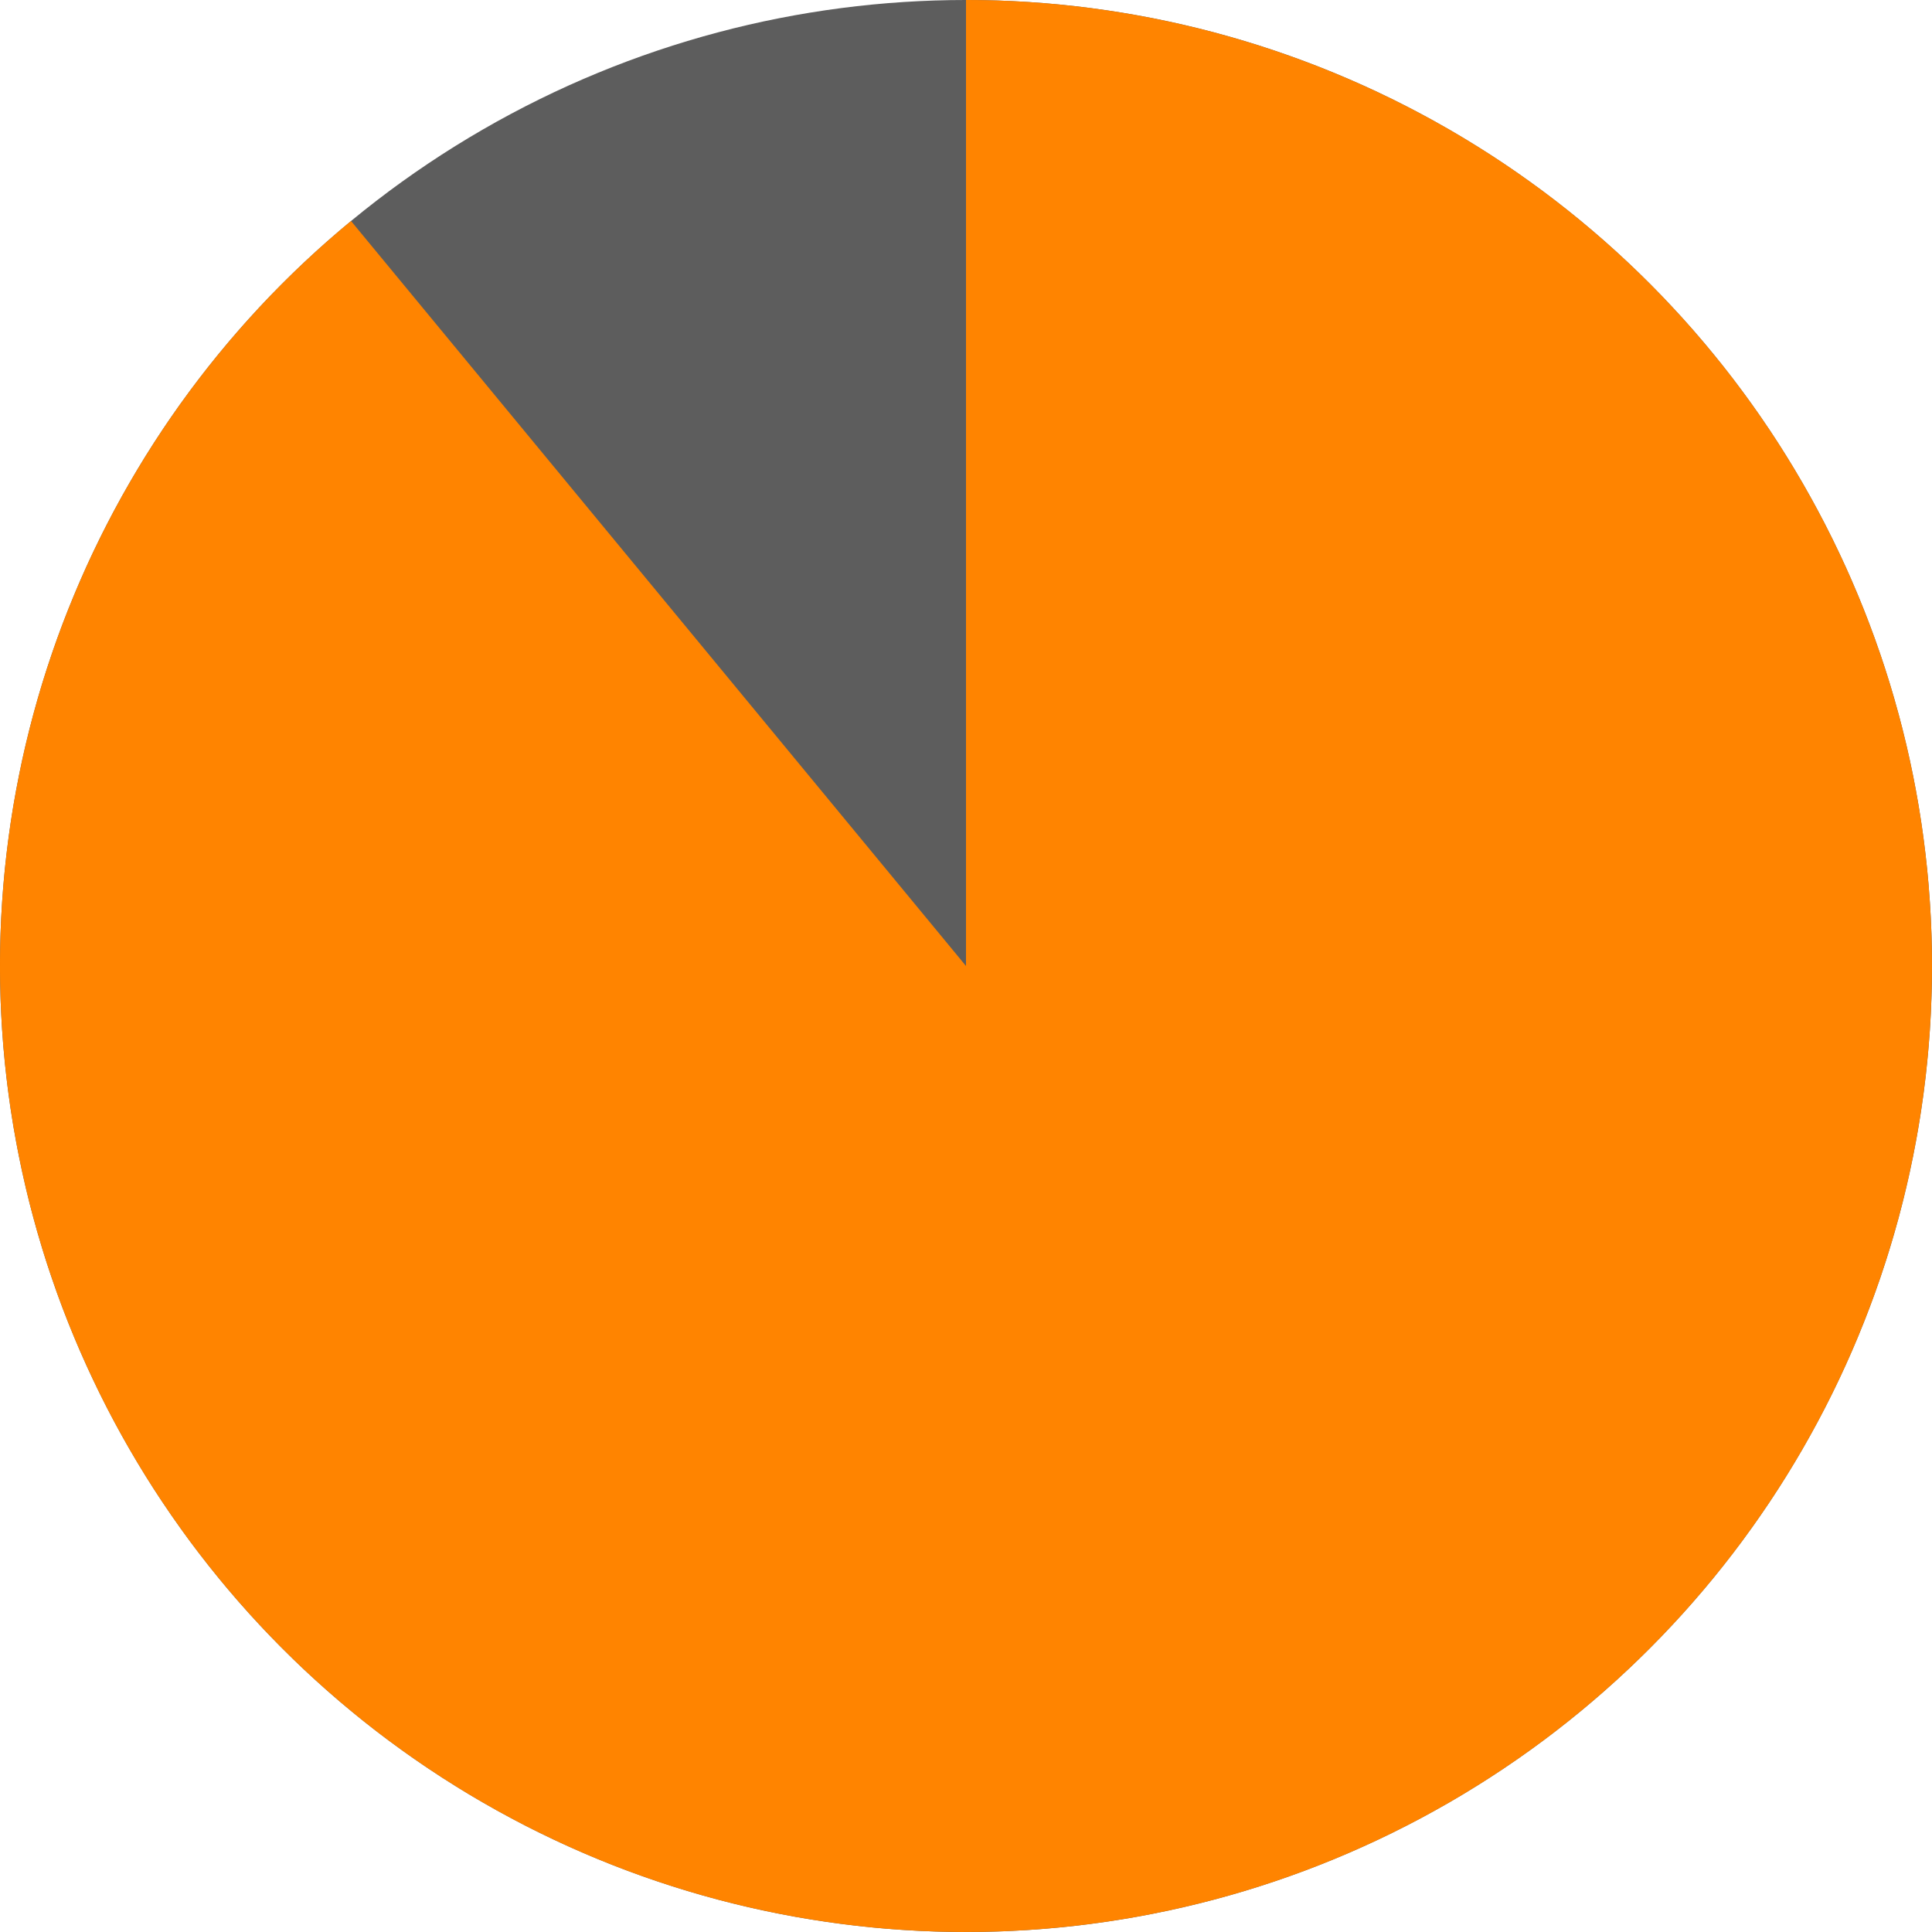 <?xml version="1.0" encoding="UTF-8"?> <svg xmlns="http://www.w3.org/2000/svg" width="50" height="50" viewBox="0 0 50 50" fill="none"><circle cx="25" cy="25" r="25" fill="#5D5D5D"></circle><path d="M25 -1.09278e-06C30.886 -1.35008e-06 36.584 2.077 41.089 5.865C45.594 9.653 48.618 14.91 49.629 20.708C50.639 26.507 49.571 32.477 46.613 37.565C43.654 42.654 38.995 46.536 33.456 48.527C27.916 50.517 21.852 50.49 16.331 48.449C10.81 46.408 6.186 42.484 3.274 37.369C0.362 32.254 -0.652 26.275 0.411 20.485C1.474 14.696 4.546 9.467 9.085 5.72L25 25L25 -1.09278e-06Z" fill="#FF8400"></path></svg> 